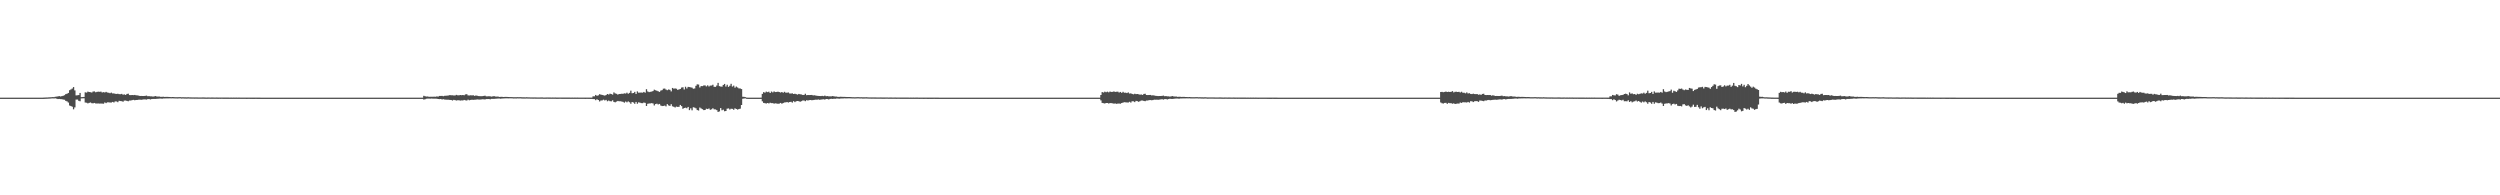 <?xml version="1.0" encoding="UTF-8"?>
<svg xmlns="http://www.w3.org/2000/svg" width="1920" height="150">
  <path d="M0 75.000h1v1.000H0zM1 75.000h1v1.000H1zM2 75.000h1v1.000H2zM3 75.000h1v1.000H3zM4 75.000h1v1.000H4zM5 75.000h1v1.000H5zM6 75.000h1v1.000H6zM7 75.000h1v1.000H7zM8 75.000h1v1.000H8zM9 75.000h1v1.000H9zM10 75.000h1v1.000H10zM11 75.000h1v1.000H11zM12 75.000h1v1.000H12zM13 75.000h1v1.000H13zM14 75.000h1v1.000H14zM15 75.000h1v1.000H15zM16 75.000h1v1.000H16zM17 75.000h1v1.000H17zM18 75.000h1v1.000H18zM19 75.000h1v1.000H19zM20 75.000h1v1.000H20zM21 75.000h1v1.000H21zM22 75.000h1v1.000H22zM23 75.000h1v1.000H23zM24 75.000h1v1.000H24zM25 75.000h1v1.000H25zM26 75.000h1v1.000H26zM27 75.000h1v1.000H27zM28 75.000h1v1.000H28zM29 75.000h1v1.000H29zM30 75.000h1v1.000H30zM31 75.000h1v1.000H31zM32 74.993h1v1.000H32zM33 74.962h1v1.000H33zM34 74.912h1v1.000H34zM35 74.860h1v1.000H35zM36 74.830h1v1.000H36zM37 74.763h1v1.000H37zM38 74.707h1v1.000H38zM39 74.643h1v1.000H39zM40 74.564h1v1.000H40zM41 74.597h1v1.000H41zM42 74.279h1v1.252H42zM43 74.214h1v1.579H43zM44 74.046h1v2.013H44zM45 73.797h1v2.177H45zM46 74.098h1v2.040H46zM47 73.823h1v2.358H47zM48 73.595h1v2.857H48zM49 73.098h1v3.520H49zM50 72.276h1v5.172H50zM51 71.974h1v5.888H51zM52 71.388h1v7.364H52zM53 69.273h1v11.799H53zM54 68.677h1v12.760H54zM55 68.018h1v13.952H55zM56 66.848h1v17.140H56zM57 69.424h1v13.035H57zM58 73.262h1v3.226H58zM59 73.176h1v3.274H59zM60 73.002h1v4.428H60zM61 71.361h1v6.432H61zM62 74.592h1v1.000H62zM63 74.523h1v1.000H63zM64 74.454h1v1.000H64zM65 70.892h1v7.852H65zM66 71.141h1v7.760H66zM67 70.327h1v9.080H67zM68 70.635h1v8.362H68zM69 70.812h1v7.895H69zM70 71.059h1v8.179H70zM71 70.315h1v9.042H71zM72 70.172h1v8.892H72zM73 70.841h1v8.628H73zM74 70.562h1v8.925H74zM75 70.382h1v9.091H75zM76 70.485h1v9.082H76zM77 70.338h1v9.165H77zM78 71.036h1v8.525H78zM79 70.751h1v8.902H79zM80 71.023h1v7.662H80zM81 70.567h1v8.647H81zM82 71.087h1v7.508H82zM83 71.233h1v7.359H83zM84 71.573h1v7.177H84zM85 71.133h1v7.631H85zM86 71.739h1v6.563H86zM87 71.736h1v6.979H87zM88 72.049h1v5.814H88zM89 72.128h1v5.790H89zM90 71.997h1v6.471H90zM91 72.316h1v5.092H91zM92 72.335h1v5.286H92zM93 72.113h1v5.590H93zM94 72.710h1v5.423H94zM95 72.500h1v4.739H95zM96 72.917h1v4.272H96zM97 72.140h1v5.388H97zM98 71.933h1v5.841H98zM99 73.008h1v4.201H99zM100 73.050h1v4.148H100zM101 72.940h1v3.946H101zM102 73.059h1v3.635H102zM103 72.927h1v4.069H103zM104 73.178h1v3.638H104zM105 73.242h1v3.488H105zM106 73.417h1v3.177H106zM107 73.739h1v2.786H107zM108 73.682h1v2.989H108zM109 73.707h1v2.795H109zM110 73.727h1v2.593H110zM111 73.632h1v2.688H111zM112 73.410h1v3.082H112zM113 73.873h1v2.271H113zM114 73.810h1v2.291H114zM115 73.961h1v2.410H115zM116 73.969h1v2.097H116zM117 74.167h1v1.826H117zM118 73.968h1v1.994H118zM119 73.783h1v2.178H119zM120 74.112h1v1.749H120zM121 74.151h1v1.682H121zM122 74.118h1v1.583H122zM123 74.397h1v1.284H123zM124 74.345h1v1.494H124zM125 74.298h1v1.343H125zM126 74.450h1v1.178H126zM127 74.395h1v1.195H127zM128 74.394h1v1.163H128zM129 74.439h1v1.133H129zM130 74.502h1v1.000H130zM131 74.578h1v1.000H131zM132 74.515h1v1.000H132zM133 74.562h1v1.000H133zM134 74.646h1v1.000H134zM135 74.628h1v1.000H135zM136 74.648h1v1.000H136zM137 74.580h1v1.000H137zM138 74.583h1v1.000H138zM139 74.705h1v1.000H139zM140 74.645h1v1.000H140zM141 74.719h1v1.000H141zM142 74.708h1v1.000H142zM143 74.754h1v1.000H143zM144 74.652h1v1.000H144zM145 74.728h1v1.000H145zM146 74.766h1v1.000H146zM147 74.789h1v1.000H147zM148 74.789h1v1.000H148zM149 74.821h1v1.000H149zM150 74.780h1v1.000H150zM151 74.810h1v1.000H151zM152 74.836h1v1.000H152zM153 74.837h1v1.000H153zM154 74.833h1v1.000H154zM155 74.820h1v1.000H155zM156 74.810h1v1.000H156zM157 74.878h1v1.000H157zM158 74.880h1v1.000H158zM159 74.877h1v1.000H159zM160 74.846h1v1.000H160zM161 74.888h1v1.000H161zM162 74.860h1v1.000H162zM163 74.865h1v1.000H163zM164 74.885h1v1.000H164zM165 74.888h1v1.000H165zM166 74.875h1v1.000H166zM167 74.908h1v1.000H167zM168 74.900h1v1.000H168zM169 74.905h1v1.000H169zM170 74.884h1v1.000H170zM171 74.919h1v1.000H171zM172 74.912h1v1.000H172zM173 74.930h1v1.000H173zM174 74.926h1v1.000H174zM175 74.913h1v1.000H175zM176 74.939h1v1.000H176zM177 74.928h1v1.000H177zM178 74.950h1v1.000H178zM179 74.919h1v1.000H179zM180 74.941h1v1.000H180zM181 74.922h1v1.000H181zM182 74.935h1v1.000H182zM183 74.929h1v1.000H183zM184 74.943h1v1.000H184zM185 74.952h1v1.000H185zM186 74.946h1v1.000H186zM187 74.945h1v1.000H187zM188 74.951h1v1.000H188zM189 74.958h1v1.000H189zM190 74.950h1v1.000H190zM191 74.950h1v1.000H191zM192 74.956h1v1.000H192zM193 74.959h1v1.000H193zM194 74.958h1v1.000H194zM195 74.962h1v1.000H195zM196 74.952h1v1.000H196zM197 74.959h1v1.000H197zM198 74.964h1v1.000H198zM199 74.959h1v1.000H199zM200 74.988h1v1.000H200zM201 74.992h1v1.000H201zM202 74.992h1v1.000H202zM203 74.993h1v1.000H203zM204 74.996h1v1.000H204zM205 74.996h1v1.000H205zM206 74.997h1v1.000H206zM207 74.997h1v1.000H207zM208 74.998h1v1.000H208zM209 74.998h1v1.000H209zM210 74.999h1v1.000H210zM211 74.999h1v1.000H211zM212 74.999h1v1.000H212zM213 74.999h1v1.000H213zM214 74.999h1v1.000H214zM215 75.000h1v1.000H215zM216 75.000h1v1.000H216zM217 75.000h1v1.000H217zM218 75.000h1v1.000H218zM219 75.000h1v1.000H219zM220 75.000h1v1.000H220zM221 75.000h1v1.000H221zM222 75.000h1v1.000H222zM223 75.000h1v1.000H223zM224 75.000h1v1.000H224zM225 75.000h1v1.000H225zM226 75.000h1v1.000H226zM227 75.000h1v1.000H227zM228 75.000h1v1.000H228zM229 75.000h1v1.000H229zM230 75.000h1v1.000H230zM231 75.000h1v1.000H231zM232 75.000h1v1.000H232zM233 75.000h1v1.000H233zM234 75.000h1v1.000H234zM235 75.000h1v1.000H235zM236 75.000h1v1.000H236zM237 75.000h1v1.000H237zM238 75.000h1v1.000H238zM239 75.000h1v1.000H239zM240 75.000h1v1.000H240zM241 75.000h1v1.000H241zM242 75.000h1v1.000H242zM243 75.000h1v1.000H243zM244 75.000h1v1.000H244zM245 75.000h1v1.000H245zM246 75.000h1v1.000H246zM247 75.000h1v1.000H247zM248 75.000h1v1.000H248zM249 75.000h1v1.000H249zM250 75.000h1v1.000H250zM251 75.000h1v1.000H251zM252 75.000h1v1.000H252zM253 75.000h1v1.000H253zM254 75.000h1v1.000H254zM255 75.000h1v1.000H255zM256 75.000h1v1.000H256zM257 75.000h1v1.000H257zM258 75.000h1v1.000H258zM259 75.000h1v1.000H259zM260 75.000h1v1.000H260zM261 75.000h1v1.000H261zM262 75.000h1v1.000H262zM263 75.000h1v1.000H263zM264 75.000h1v1.000H264zM265 75.000h1v1.000H265zM266 75.000h1v1.000H266zM267 75.000h1v1.000H267zM268 75.000h1v1.000H268zM269 75.000h1v1.000H269zM270 75.000h1v1.000H270zM271 75.000h1v1.000H271zM272 75.000h1v1.000H272zM273 75.000h1v1.000H273zM274 75.000h1v1.000H274zM275 75.000h1v1.000H275zM276 75.000h1v1.000H276zM277 75.000h1v1.000H277zM278 75.000h1v1.000H278zM279 75.000h1v1.000H279zM280 75.000h1v1.000H280zM281 75.000h1v1.000H281zM282 75.000h1v1.000H282zM283 75.000h1v1.000H283zM284 75.000h1v1.000H284zM285 75.000h1v1.000H285zM286 75.000h1v1.000H286zM287 75.000h1v1.000H287zM288 75.000h1v1.000H288zM289 75.000h1v1.000H289zM290 75.000h1v1.000H290zM291 75.000h1v1.000H291zM292 75.000h1v1.000H292zM293 75.000h1v1.000H293zM294 75.000h1v1.000H294zM295 75.000h1v1.000H295zM296 75.000h1v1.000H296zM297 75.000h1v1.000H297zM298 75.000h1v1.000H298zM299 75.000h1v1.000H299zM300 75.000h1v1.000H300zM301 75.000h1v1.000H301zM302 75.000h1v1.000H302zM303 75.000h1v1.000H303zM304 75.000h1v1.000H304zM305 75.000h1v1.000H305zM306 75.000h1v1.000H306zM307 75.000h1v1.000H307zM308 75.000h1v1.000H308zM309 75.000h1v1.000H309zM310 75.000h1v1.000H310zM311 75.000h1v1.000H311zM312 75.000h1v1.000H312zM313 75.000h1v1.000H313zM314 75.000h1v1.000H314zM315 75.000h1v1.000H315zM316 75.000h1v1.000H316zM317 75.000h1v1.000H317zM318 75.000h1v1.000H318zM319 75.000h1v1.000H319zM320 75.000h1v1.000H320zM321 75.000h1v1.000H321zM322 75.000h1v1.000H322zM323 75.000h1v1.000H323zM324 75.000h1v1.000H324zM325 73.581h1v2.903H325zM326 73.942h1v2.281H326zM327 74.150h1v1.702H327zM328 74.073h1v1.650H328zM329 74.337h1v1.364H329zM330 74.303h1v1.478H330zM331 74.302h1v1.396H331zM332 74.278h1v1.510H332zM333 74.239h1v1.522H333zM334 74.306h1v1.457H334zM335 74.012h1v1.791H335zM336 74.178h1v1.850H336zM337 73.697h1v2.428H337zM338 73.669h1v2.345H338zM339 73.635h1v2.777H339zM340 73.864h1v2.335H340zM341 73.562h1v2.894H341zM342 73.509h1v3.060H342zM343 73.434h1v3.173H343zM344 73.305h1v3.276H344zM345 72.998h1v3.757H345zM346 73.184h1v3.628H346zM347 73.166h1v4.032H347zM348 73.336h1v3.342H348zM349 73.331h1v3.558H349zM350 72.849h1v4.370H350zM351 73.149h1v3.866H351zM352 73.198h1v3.802H352zM353 72.964h1v4.301H353zM354 73.088h1v4.028H354zM355 72.979h1v4.161H355zM356 73.174h1v3.592H356zM357 72.477h1v4.586H357zM358 72.368h1v4.829H358zM359 73.276h1v3.273H359zM360 73.321h1v3.660H360zM361 73.187h1v3.569H361zM362 73.281h1v3.306H362zM363 73.167h1v3.514H363zM364 73.636h1v2.945H364zM365 73.305h1v3.240H365zM366 73.509h1v2.832H366zM367 73.757h1v2.685H367zM368 73.826h1v2.681H368zM369 73.867h1v2.498H369zM370 73.806h1v2.414H370zM371 73.661h1v2.613H371zM372 73.494h1v2.890H372zM373 73.997h1v2.108H373zM374 73.968h1v2.103H374zM375 73.891h1v2.119H375zM376 74.008h1v2.299H376zM377 74.207h1v1.727H377zM378 73.989h1v1.938H378zM379 73.807h1v2.119H379zM380 74.111h1v1.739H380zM381 74.180h1v1.598H381zM382 74.135h1v1.541H382zM383 74.421h1v1.240H383zM384 74.408h1v1.418H384zM385 74.318h1v1.355H385zM386 74.475h1v1.149H386zM387 74.420h1v1.153H387zM388 74.408h1v1.130H388zM389 74.437h1v1.078H389zM390 74.512h1v1.044H390zM391 74.536h1v1.000H391zM392 74.525h1v1.000H392zM393 74.573h1v1.000H393zM394 74.649h1v1.000H394zM395 74.639h1v1.000H395zM396 74.650h1v1.000H396zM397 74.586h1v1.000H397zM398 74.639h1v1.000H398zM399 74.587h1v1.000H399zM400 74.652h1v1.000H400zM401 74.721h1v1.000H401zM402 74.709h1v1.000H402zM403 74.736h1v1.000H403zM404 74.656h1v1.000H404zM405 74.744h1v1.000H405zM406 74.729h1v1.000H406zM407 74.792h1v1.000H407zM408 74.789h1v1.000H408zM409 74.824h1v1.000H409zM410 74.780h1v1.000H410zM411 74.805h1v1.000H411zM412 74.837h1v1.000H412zM413 74.838h1v1.000H413zM414 74.839h1v1.000H414zM415 74.820h1v1.000H415zM416 74.811h1v1.000H416zM417 74.879h1v1.000H417zM418 74.885h1v1.000H418zM419 74.878h1v1.000H419zM420 74.847h1v1.000H420zM421 74.864h1v1.000H421zM422 74.860h1v1.000H422zM423 74.879h1v1.000H423zM424 74.865h1v1.000H424zM425 74.888h1v1.000H425zM426 74.876h1v1.000H426zM427 74.911h1v1.000H427zM428 74.908h1v1.000H428zM429 74.901h1v1.000H429zM430 74.884h1v1.000H430zM431 74.920h1v1.000H431zM432 74.924h1v1.000H432zM433 74.912h1v1.000H433zM434 74.930h1v1.000H434zM435 74.927h1v1.000H435zM436 74.914h1v1.000H436zM437 74.928h1v1.000H437zM438 74.940h1v1.000H438zM439 74.919h1v1.000H439zM440 74.942h1v1.000H440zM441 74.923h1v1.000H441zM442 74.935h1v1.000H442zM443 74.929h1v1.000H443zM444 74.943h1v1.000H444zM445 74.947h1v1.000H445zM446 74.946h1v1.000H446zM447 74.953h1v1.000H447zM448 74.945h1v1.000H448zM449 74.958h1v1.000H449zM450 74.950h1v1.000H450zM451 74.950h1v1.000H451zM452 74.956h1v1.000H452zM453 74.960h1v1.000H453zM454 74.958h1v1.000H454zM455 73.978h1v2.098H455zM456 73.981h1v2.134H456zM457 72.912h1v4.036H457zM458 73.593h1v2.621H458zM459 73.205h1v3.619H459zM460 72.321h1v5.623H460zM461 72.631h1v4.565H461zM462 72.907h1v4.210H462zM463 73.151h1v3.409H463zM464 73.398h1v3.746H464zM465 72.997h1v3.713H465zM466 72.170h1v5.582H466zM467 72.599h1v4.609H467zM468 71.928h1v5.799H468zM469 72.267h1v5.536H469zM470 72.632h1v4.402H470zM471 70.957h1v7.353H471zM472 71.723h1v6.863H472zM473 72.020h1v6.006H473zM474 72.635h1v4.882H474zM475 72.177h1v5.595H475zM476 72.141h1v5.623H476zM477 71.987h1v6.009H477zM478 72.023h1v6.208H478zM479 71.682h1v7.166H479zM480 71.818h1v6.138H480zM481 71.146h1v7.431H481zM482 71.998h1v5.871H482zM483 71.304h1v7.229H483zM484 69.631h1v10.038H484zM485 71.650h1v6.702H485zM486 71.430h1v7.311H486zM487 70.534h1v9.191H487zM488 72.134h1v6.155H488zM489 70.213h1v9.462H489zM490 71.181h1v7.402H490zM491 71.132h1v7.739H491zM492 71.080h1v8.151H492zM493 71.192h1v8.070H493zM494 70.586h1v8.134H494zM495 71.170h1v7.833H495zM496 68.517h1v12.872H496zM497 70.253h1v9.455H497zM498 70.765h1v8.706H498zM499 70.482h1v8.932H499zM500 70.369h1v8.855H500zM501 69.964h1v9.504H501zM502 68.841h1v12.141H502zM503 69.335h1v10.611H503zM504 69.681h1v9.929H504zM505 70.102h1v10.136H505zM506 70.622h1v9.183H506zM507 69.567h1v11.486H507zM508 69.212h1v12.240H508zM509 68.079h1v13.266H509zM510 68.004h1v13.091H510zM511 68.738h1v12.974H511zM512 69.261h1v10.726H512zM513 68.706h1v12.258H513zM514 68.983h1v12.358H514zM515 70.183h1v9.868H515zM516 67.515h1v14.130H516zM517 68.106h1v13.897H517zM518 67.871h1v14.640H518zM519 68.141h1v13.739H519zM520 69.027h1v13.077H520zM521 68.641h1v13.360H521zM522 68.318h1v12.248H522zM523 67.237h1v14.259H523zM524 67.031h1v16.506H524zM525 68.699h1v14.227H525zM526 66.633h1v16.076H526zM527 67.932h1v15.217H527zM528 66.703h1v15.405H528zM529 66.857h1v17.703H529zM530 67.094h1v16.127H530zM531 67.332h1v17.390H531zM532 68.169h1v14.219H532zM533 67.947h1v14.696H533zM534 65.892h1v17.291H534zM535 64.760h1v19.764H535zM536 64.938h1v19.928H536zM537 67.170h1v15.410H537zM538 66.120h1v17.157H538zM539 66.170h1v17.713H539zM540 65.640h1v18.951H540zM541 65.563h1v18.904H541zM542 66.379h1v17.138H542zM543 65.534h1v18.245H543zM544 66.400h1v16.909H544zM545 65.746h1v18.580H545zM546 65.713h1v18.272H546zM547 65.065h1v18.065H547zM548 66.639h1v17.345H548zM549 66.734h1v17.271H549zM550 65.692h1v18.875H550zM551 63.646h1v22.323H551zM552 66.158h1v19.421H552zM553 66.483h1v16.498H553zM554 66.571h1v18.101H554zM555 65.246h1v18.999H555zM556 64.441h1v21.005H556zM557 66.445h1v18.806H557zM558 65.078h1v18.370H558zM559 66.692h1v16.579H559zM560 65.832h1v18.269H560zM561 64.371h1v19.160H561zM562 66.442h1v17.153H562zM563 65.759h1v18.568H563zM564 67.335h1v15.882H564zM565 66.479h1v17.227H565zM566 67.193h1v16.962H566zM567 67.891h1v15.889H567zM568 67.920h1v15.523H568zM569 68.384h1v12.265H569zM570 74.268h1v1.543H570zM571 74.387h1v1.221H571zM572 74.589h1v1.000H572zM573 74.938h1v1.000H573zM574 74.998h1v1.000H574zM575 74.998h1v1.000H575zM576 74.999h1v1.000H576zM577 74.999h1v1.000H577zM578 74.999h1v1.000H578zM579 74.999h1v1.000H579zM580 75.000h1v1.000H580zM581 74.999h1v1.000H581zM582 74.998h1v1.000H582zM583 74.992h1v1.000H583zM584 74.978h1v1.000H584zM585 72.082h1v5.739H585zM586 70.747h1v8.281H586zM587 71.192h1v8.048H587zM588 70.372h1v9.142H588zM589 70.781h1v8.309H589zM590 70.410h1v9.063H590zM591 71.399h1v7.484H591zM592 70.306h1v8.892H592zM593 70.940h1v8.241H593zM594 70.202h1v9.389H594zM595 70.703h1v8.632H595zM596 70.595h1v8.901H596zM597 70.387h1v9.334H597zM598 70.709h1v8.867H598zM599 71.042h1v8.021H599zM600 70.646h1v9.006H600zM601 71.215h1v7.916H601zM602 70.484h1v8.196H602zM603 71.188h1v7.397H603zM604 71.190h1v7.190H604zM605 70.988h1v7.758H605zM606 71.766h1v6.551H606zM607 71.842h1v6.325H607zM608 71.682h1v7.100H608zM609 72.181h1v5.465H609zM610 71.968h1v6.478H610zM611 72.301h1v5.475H611zM612 72.635h1v4.917H612zM613 72.166h1v5.533H613zM614 72.403h1v5.794H614zM615 72.548h1v5.187H615zM616 72.901h1v4.330H616zM617 72.888h1v4.276H617zM618 71.973h1v5.760H618zM619 73.098h1v3.869H619zM620 72.970h1v4.247H620zM621 72.989h1v3.910H621zM622 72.975h1v3.816H622zM623 72.929h1v4.087H623zM624 73.286h1v3.549H624zM625 73.165h1v3.549H625zM626 73.354h1v3.193H626zM627 73.587h1v3.006H627zM628 73.685h1v2.702H628zM629 73.725h1v2.934H629zM630 73.755h1v2.735H630zM631 73.625h1v2.711H631zM632 73.845h1v2.377H632zM633 73.413h1v3.098H633zM634 73.878h1v2.142H634zM635 73.803h1v2.291H635zM636 73.966h1v2.405H636zM637 74.002h1v1.982H637zM638 73.972h1v1.902H638zM639 73.791h1v2.181H639zM640 73.964h1v1.877H640zM641 74.143h1v1.719H641zM642 74.115h1v1.550H642zM643 74.385h1v1.311H643zM644 74.392h1v1.450H644zM645 74.295h1v1.383H645zM646 74.338h1v1.281H646zM647 74.398h1v1.230H647zM648 74.394h1v1.116H648zM649 74.434h1v1.128H649zM650 74.513h1v1.054H650zM651 74.504h1v1.000H651zM652 74.518h1v1.000H652zM653 74.565h1v1.000H653zM654 74.647h1v1.000H654zM655 74.631h1v1.000H655zM656 74.686h1v1.000H656zM657 74.646h1v1.000H657zM658 74.582h1v1.000H658zM659 74.585h1v1.000H659zM660 74.683h1v1.000H660zM661 74.645h1v1.000H661zM662 74.723h1v1.000H662zM663 74.707h1v1.000H663zM664 74.695h1v1.000H664zM665 74.653h1v1.000H665zM666 74.728h1v1.000H666zM667 74.789h1v1.000H667zM668 74.788h1v1.000H668zM669 74.827h1v1.000H669zM670 74.780h1v1.000H670zM671 74.803h1v1.000H671zM672 74.820h1v1.000H672zM673 74.836h1v1.000H673zM674 74.840h1v1.000H674zM675 74.833h1v1.000H675zM676 74.810h1v1.000H676zM677 74.878h1v1.000H677zM678 74.878h1v1.000H678zM679 74.877h1v1.000H679zM680 74.851h1v1.000H680zM681 74.846h1v1.000H681zM682 74.888h1v1.000H682zM683 74.860h1v1.000H683zM684 74.865h1v1.000H684zM685 74.885h1v1.000H685zM686 74.893h1v1.000H686zM687 74.875h1v1.000H687zM688 74.908h1v1.000H688zM689 74.900h1v1.000H689zM690 74.884h1v1.000H690zM691 74.925h1v1.000H691zM692 74.919h1v1.000H692zM693 74.912h1v1.000H693zM694 74.930h1v1.000H694zM695 74.926h1v1.000H695zM696 74.913h1v1.000H696zM697 74.928h1v1.000H697zM698 74.936h1v1.000H698zM699 74.919h1v1.000H699zM700 74.941h1v1.000H700zM701 74.922h1v1.000H701zM702 74.934h1v1.000H702zM703 74.929h1v1.000H703zM704 74.931h1v1.000H704zM705 74.947h1v1.000H705zM706 74.956h1v1.000H706zM707 74.946h1v1.000H707zM708 74.946h1v1.000H708zM709 74.958h1v1.000H709zM710 74.952h1v1.000H710zM711 74.950h1v1.000H711zM712 74.959h1v1.000H712zM713 74.956h1v1.000H713zM714 74.958h1v1.000H714zM715 74.962h1v1.000H715zM716 74.963h1v1.000H716zM717 74.952h1v1.000H717zM718 74.959h1v1.000H718zM719 74.959h1v1.000H719zM720 74.964h1v1.000H720zM721 74.989h1v1.000H721zM722 74.992h1v1.000H722zM723 74.992h1v1.000H723zM724 74.993h1v1.000H724zM725 74.996h1v1.000H725zM726 74.996h1v1.000H726zM727 74.997h1v1.000H727zM728 74.998h1v1.000H728zM729 74.998h1v1.000H729zM730 74.999h1v1.000H730zM731 74.999h1v1.000H731zM732 74.999h1v1.000H732zM733 74.999h1v1.000H733zM734 74.999h1v1.000H734zM735 75.000h1v1.000H735zM736 75.000h1v1.000H736zM737 75.000h1v1.000H737zM738 75.000h1v1.000H738zM739 75.000h1v1.000H739zM740 75.000h1v1.000H740zM741 75.000h1v1.000H741zM742 75.000h1v1.000H742zM743 75.000h1v1.000H743zM744 75.000h1v1.000H744zM745 75.000h1v1.000H745zM746 75.000h1v1.000H746zM747 75.000h1v1.000H747zM748 75.000h1v1.000H748zM749 75.000h1v1.000H749zM750 75.000h1v1.000H750zM751 75.000h1v1.000H751zM752 75.000h1v1.000H752zM753 75.000h1v1.000H753zM754 75.000h1v1.000H754zM755 75.000h1v1.000H755zM756 75.000h1v1.000H756zM757 75.000h1v1.000H757zM758 75.000h1v1.000H758zM759 75.000h1v1.000H759zM760 75.000h1v1.000H760zM761 75.000h1v1.000H761zM762 75.000h1v1.000H762zM763 75.000h1v1.000H763zM764 75.000h1v1.000H764zM765 75.000h1v1.000H765zM766 75.000h1v1.000H766zM767 75.000h1v1.000H767zM768 75.000h1v1.000H768zM769 75.000h1v1.000H769zM770 75.000h1v1.000H770zM771 75.000h1v1.000H771zM772 75.000h1v1.000H772zM773 75.000h1v1.000H773zM774 75.000h1v1.000H774zM775 75.000h1v1.000H775zM776 75.000h1v1.000H776zM777 75.000h1v1.000H777zM778 75.000h1v1.000H778zM779 75.000h1v1.000H779zM780 75.000h1v1.000H780zM781 75.000h1v1.000H781zM782 75.000h1v1.000H782zM783 75.000h1v1.000H783zM784 75.000h1v1.000H784zM785 75.000h1v1.000H785zM786 75.000h1v1.000H786zM787 75.000h1v1.000H787zM788 75.000h1v1.000H788zM789 75.000h1v1.000H789zM790 75.000h1v1.000H790zM791 75.000h1v1.000H791zM792 75.000h1v1.000H792zM793 75.000h1v1.000H793zM794 75.000h1v1.000H794zM795 75.000h1v1.000H795zM796 75.000h1v1.000H796zM797 75.000h1v1.000H797zM798 75.000h1v1.000H798zM799 75.000h1v1.000H799zM800 75.000h1v1.000H800zM801 75.000h1v1.000H801zM802 75.000h1v1.000H802zM803 75.000h1v1.000H803zM804 75.000h1v1.000H804zM805 75.000h1v1.000H805zM806 75.000h1v1.000H806zM807 75.000h1v1.000H807zM808 75.000h1v1.000H808zM809 75.000h1v1.000H809zM810 75.000h1v1.000H810zM811 75.000h1v1.000H811zM812 75.000h1v1.000H812zM813 75.000h1v1.000H813zM814 75.000h1v1.000H814zM815 75.000h1v1.000H815zM816 75.000h1v1.000H816zM817 75.000h1v1.000H817zM818 75.000h1v1.000H818zM819 75.000h1v1.000H819zM820 75.000h1v1.000H820zM821 75.000h1v1.000H821zM822 75.000h1v1.000H822zM823 75.000h1v1.000H823zM824 75.000h1v1.000H824zM825 75.000h1v1.000H825zM826 75.000h1v1.000H826zM827 75.000h1v1.000H827zM828 75.000h1v1.000H828zM829 75.000h1v1.000H829zM830 75.000h1v1.000H830zM831 75.000h1v1.000H831zM832 75.000h1v1.000H832zM833 75.000h1v1.000H833zM834 75.000h1v1.000H834zM835 75.000h1v1.000H835zM836 75.000h1v1.000H836zM837 75.000h1v1.000H837zM838 75.000h1v1.000H838zM839 75.000h1v1.000H839zM840 75.000h1v1.000H840zM841 75.000h1v1.000H841zM842 75.000h1v1.000H842zM843 75.000h1v1.000H843zM844 75.000h1v1.000H844zM845 72.975h1v4.119H845zM846 70.715h1v8.329H846zM847 71.068h1v8.188H847zM848 70.391h1v9.134H848zM849 70.803h1v8.290H849zM850 70.394h1v8.698H850zM851 70.923h1v8.587H851zM852 70.309h1v8.871H852zM853 70.584h1v8.608H853zM854 70.568h1v8.771H854zM855 70.175h1v9.430H855zM856 70.613h1v8.870H856zM857 70.468h1v9.277H857zM858 70.389h1v9.184H858zM859 71.044h1v8.457H859zM860 70.623h1v9.024H860zM861 71.313h1v7.808H861zM862 70.480h1v8.309H862zM863 71.201h1v7.291H863zM864 71.191h1v7.393H864zM865 71.478h1v7.194H865zM866 70.978h1v7.771H866zM867 71.846h1v6.327H867zM868 71.671h1v7.113H868zM869 72.145h1v5.640H869zM870 72.432h1v5.415H870zM871 71.964h1v6.479H871zM872 72.294h1v5.188H872zM873 72.172h1v5.527H873zM874 72.404h1v5.796H874zM875 72.716h1v5.021H875zM876 72.551h1v4.663H876zM877 72.887h1v4.348H877zM878 72.163h1v5.343H878zM879 71.976h1v5.754H879zM880 72.966h1v4.230H880zM881 72.987h1v4.231H881zM882 72.977h1v3.922H882zM883 72.930h1v3.925H883zM884 73.285h1v3.731H884zM885 73.166h1v3.670H885zM886 73.352h1v3.193H886zM887 73.586h1v3.006H887zM888 73.687h1v2.847H888zM889 73.782h1v2.876H889zM890 73.726h1v2.763H890zM891 73.725h1v2.611H891zM892 73.625h1v2.559H892zM893 73.414h1v3.099H893zM894 73.878h1v2.280H894zM895 73.803h1v2.292H895zM896 73.962h1v2.408H896zM897 73.965h1v2.104H897zM898 74.165h1v1.663H898zM899 73.972h1v1.999H899zM900 73.791h1v2.171H900zM901 74.109h1v1.752H901zM902 74.142h1v1.607H902zM903 74.115h1v1.580H903zM904 74.392h1v1.285H904zM905 74.295h1v1.546H905zM906 74.338h1v1.281H906zM907 74.451h1v1.176H907zM908 74.394h1v1.193H908zM909 74.400h1v1.162H909zM910 74.497h1v1.071H910zM911 74.504h1v1.000H911zM912 74.577h1v1.000H912zM913 74.518h1v1.000H913zM914 74.607h1v1.000H914zM915 74.647h1v1.000H915zM916 74.631h1v1.000H916zM917 74.646h1v1.000H917zM918 74.582h1v1.000H918zM919 74.585h1v1.000H919zM920 74.683h1v1.000H920zM921 74.644h1v1.000H921zM922 74.723h1v1.000H922zM923 74.707h1v1.000H923zM924 74.755h1v1.000H924zM925 74.653h1v1.000H925zM926 74.728h1v1.000H926zM927 74.819h1v1.000H927zM928 74.789h1v1.000H928zM929 74.788h1v1.000H929zM930 74.780h1v1.000H930zM931 74.781h1v1.000H931zM932 74.810h1v1.000H932zM933 74.836h1v1.000H933zM934 74.838h1v1.000H934zM935 74.833h1v1.000H935zM936 74.820h1v1.000H936zM937 74.810h1v1.000H937zM938 74.878h1v1.000H938zM939 74.880h1v1.000H939zM940 74.877h1v1.000H940zM941 74.846h1v1.000H941zM942 74.888h1v1.000H942zM943 74.860h1v1.000H943zM944 74.865h1v1.000H944zM945 74.885h1v1.000H945zM946 74.888h1v1.000H946zM947 74.875h1v1.000H947zM948 74.908h1v1.000H948zM949 74.900h1v1.000H949zM950 74.906h1v1.000H950zM951 74.884h1v1.000H951zM952 74.919h1v1.000H952zM953 74.912h1v1.000H953zM954 74.930h1v1.000H954zM955 74.926h1v1.000H955zM956 74.913h1v1.000H956zM957 74.935h1v1.000H957zM958 74.928h1v1.000H958zM959 74.949h1v1.000H959zM960 74.919h1v1.000H960zM961 74.941h1v1.000H961zM962 74.922h1v1.000H962zM963 74.934h1v1.000H963zM964 74.929h1v1.000H964zM965 74.947h1v1.000H965zM966 74.956h1v1.000H966zM967 74.946h1v1.000H967zM968 74.946h1v1.000H968zM969 74.951h1v1.000H969zM970 74.952h1v1.000H970zM971 74.950h1v1.000H971zM972 74.950h1v1.000H972zM973 74.956h1v1.000H973zM974 74.958h1v1.000H974zM975 74.962h1v1.000H975zM976 74.963h1v1.000H976zM977 74.952h1v1.000H977zM978 74.959h1v1.000H978zM979 74.964h1v1.000H979zM980 74.959h1v1.000H980zM981 74.988h1v1.000H981zM982 74.992h1v1.000H982zM983 74.992h1v1.000H983zM984 74.993h1v1.000H984zM985 74.996h1v1.000H985zM986 74.996h1v1.000H986zM987 74.997h1v1.000H987zM988 74.997h1v1.000H988zM989 74.998h1v1.000H989zM990 74.999h1v1.000H990zM991 74.999h1v1.000H991zM992 74.999h1v1.000H992zM993 74.999h1v1.000H993zM994 74.999h1v1.000H994zM995 75.000h1v1.000H995zM996 75.000h1v1.000H996zM997 75.000h1v1.000H997zM998 75.000h1v1.000H998zM999 75.000h1v1.000H999zM1000 75.000h1v1.000H1000zM1001 75.000h1v1.000H1001zM1002 75.000h1v1.000H1002zM1003 75.000h1v1.000H1003zM1004 75.000h1v1.000H1004zM1005 75.000h1v1.000H1005zM1006 75.000h1v1.000H1006zM1007 75.000h1v1.000H1007zM1008 75.000h1v1.000H1008zM1009 75.000h1v1.000H1009zM1010 75.000h1v1.000H1010zM1011 75.000h1v1.000H1011zM1012 75.000h1v1.000H1012zM1013 75.000h1v1.000H1013zM1014 75.000h1v1.000H1014zM1015 75.000h1v1.000H1015zM1016 75.000h1v1.000H1016zM1017 75.000h1v1.000H1017zM1018 75.000h1v1.000H1018zM1019 75.000h1v1.000H1019zM1020 75.000h1v1.000H1020zM1021 75.000h1v1.000H1021zM1022 75.000h1v1.000H1022zM1023 75.000h1v1.000H1023zM1024 75.000h1v1.000H1024zM1025 75.000h1v1.000H1025zM1026 75.000h1v1.000H1026zM1027 75.000h1v1.000H1027zM1028 75.000h1v1.000H1028zM1029 75.000h1v1.000H1029zM1030 75.000h1v1.000H1030zM1031 75.000h1v1.000H1031zM1032 75.000h1v1.000H1032zM1033 75.000h1v1.000H1033zM1034 75.000h1v1.000H1034zM1035 75.000h1v1.000H1035zM1036 75.000h1v1.000H1036zM1037 75.000h1v1.000H1037zM1038 75.000h1v1.000H1038zM1039 75.000h1v1.000H1039zM1040 75.000h1v1.000H1040zM1041 75.000h1v1.000H1041zM1042 75.000h1v1.000H1042zM1043 75.000h1v1.000H1043zM1044 75.000h1v1.000H1044zM1045 75.000h1v1.000H1045zM1046 75.000h1v1.000H1046zM1047 75.000h1v1.000H1047zM1048 75.000h1v1.000H1048zM1049 75.000h1v1.000H1049zM1050 75.000h1v1.000H1050zM1051 75.000h1v1.000H1051zM1052 75.000h1v1.000H1052zM1053 75.000h1v1.000H1053zM1054 75.000h1v1.000H1054zM1055 75.000h1v1.000H1055zM1056 75.000h1v1.000H1056zM1057 75.000h1v1.000H1057zM1058 75.000h1v1.000H1058zM1059 75.000h1v1.000H1059zM1060 75.000h1v1.000H1060zM1061 75.000h1v1.000H1061zM1062 75.000h1v1.000H1062zM1063 75.000h1v1.000H1063zM1064 75.000h1v1.000H1064zM1065 75.000h1v1.000H1065zM1066 75.000h1v1.000H1066zM1067 75.000h1v1.000H1067zM1068 75.000h1v1.000H1068zM1069 75.000h1v1.000H1069zM1070 75.000h1v1.000H1070zM1071 75.000h1v1.000H1071zM1072 75.000h1v1.000H1072zM1073 75.000h1v1.000H1073zM1074 75.000h1v1.000H1074zM1075 75.000h1v1.000H1075zM1076 75.000h1v1.000H1076zM1077 75.000h1v1.000H1077zM1078 75.000h1v1.000H1078zM1079 75.000h1v1.000H1079zM1080 75.000h1v1.000H1080zM1081 75.000h1v1.000H1081zM1082 75.000h1v1.000H1082zM1083 75.000h1v1.000H1083zM1084 75.000h1v1.000H1084zM1085 75.000h1v1.000H1085zM1086 75.000h1v1.000H1086zM1087 75.000h1v1.000H1087zM1088 75.000h1v1.000H1088zM1089 75.000h1v1.000H1089zM1090 75.000h1v1.000H1090zM1091 75.000h1v1.000H1091zM1092 75.000h1v1.000H1092zM1093 75.000h1v1.000H1093zM1094 75.000h1v1.000H1094zM1095 75.000h1v1.000H1095zM1096 75.000h1v1.000H1096zM1097 75.000h1v1.000H1097zM1098 75.000h1v1.000H1098zM1099 75.000h1v1.000H1099zM1100 75.000h1v1.000H1100zM1101 75.000h1v1.000H1101zM1102 75.000h1v1.000H1102zM1103 75.000h1v1.000H1103zM1104 75.000h1v1.000H1104zM1105 75.000h1v1.000H1105zM1106 70.632h1v8.050H1106zM1107 70.536h1v8.791H1107zM1108 70.820h1v8.684H1108zM1109 70.595h1v8.449H1109zM1110 70.304h1v8.642H1110zM1111 70.657h1v9.114H1111zM1112 70.443h1v8.540H1112zM1113 70.660h1v8.600H1113zM1114 70.514h1v8.748H1114zM1115 70.009h1v9.641H1115zM1116 70.967h1v8.378H1116zM1117 70.485h1v9.372H1117zM1118 70.454h1v9.214H1118zM1119 70.654h1v8.876H1119zM1120 70.478h1v9.103H1120zM1121 71.023h1v7.733H1121zM1122 70.477h1v8.562H1122zM1123 71.202h1v7.262H1123zM1124 71.219h1v7.350H1124zM1125 71.662h1v6.934H1125zM1126 70.937h1v7.830H1126zM1127 71.795h1v6.501H1127zM1128 71.601h1v7.180H1128zM1129 72.142h1v5.560H1129zM1130 72.223h1v5.588H1130zM1131 71.941h1v6.472H1131zM1132 72.254h1v5.530H1132zM1133 72.319h1v5.326H1133zM1134 72.222h1v5.476H1134zM1135 72.733h1v5.488H1135zM1136 72.522h1v4.712H1136zM1137 72.879h1v4.379H1137zM1138 72.139h1v5.353H1138zM1139 71.999h1v5.698H1139zM1140 72.944h1v4.230H1140zM1141 73.036h1v4.187H1141zM1142 72.971h1v3.931H1142zM1143 73.027h1v3.700H1143zM1144 72.937h1v4.083H1144zM1145 73.450h1v3.388H1145zM1146 73.175h1v3.526H1146zM1147 73.400h1v3.182H1147zM1148 73.724h1v2.813H1148zM1149 73.697h1v2.959H1149zM1150 73.736h1v2.742H1150zM1151 73.719h1v2.608H1151zM1152 73.622h1v2.718H1152zM1153 73.418h1v3.098H1153zM1154 73.876h1v2.280H1154zM1155 73.799h1v2.295H1155zM1156 73.963h1v2.406H1156zM1157 73.966h1v2.103H1157zM1158 74.160h1v1.821H1158zM1159 73.974h1v1.997H1159zM1160 73.793h1v2.167H1160zM1161 74.109h1v1.754H1161zM1162 74.141h1v1.679H1162zM1163 74.113h1v1.582H1163zM1164 74.396h1v1.282H1164zM1165 74.345h1v1.494H1165zM1166 74.297h1v1.343H1166zM1167 74.452h1v1.175H1167zM1168 74.394h1v1.190H1168zM1169 74.403h1v1.161H1169zM1170 74.434h1v1.080H1170zM1171 74.501h1v1.069H1171zM1172 74.560h1v1.000H1172zM1173 74.516h1v1.000H1173zM1174 74.567h1v1.000H1174zM1175 74.647h1v1.000H1175zM1176 74.632h1v1.000H1176zM1177 74.646h1v1.000H1177zM1178 74.581h1v1.000H1178zM1179 74.584h1v1.000H1179zM1180 74.706h1v1.000H1180zM1181 74.644h1v1.000H1181zM1182 74.718h1v1.000H1182zM1183 74.707h1v1.000H1183zM1184 74.733h1v1.000H1184zM1185 74.653h1v1.000H1185zM1186 74.727h1v1.000H1186zM1187 74.766h1v1.000H1187zM1188 74.789h1v1.000H1188zM1189 74.788h1v1.000H1189zM1190 74.821h1v1.000H1190zM1191 74.780h1v1.000H1191zM1192 74.810h1v1.000H1192zM1193 74.836h1v1.000H1193zM1194 74.838h1v1.000H1194zM1195 74.833h1v1.000H1195zM1196 74.820h1v1.000H1196zM1197 74.810h1v1.000H1197zM1198 74.878h1v1.000H1198zM1199 74.880h1v1.000H1199zM1200 74.877h1v1.000H1200zM1201 74.845h1v1.000H1201zM1202 74.888h1v1.000H1202zM1203 74.860h1v1.000H1203zM1204 74.889h1v1.000H1204zM1205 74.865h1v1.000H1205zM1206 74.888h1v1.000H1206zM1207 74.876h1v1.000H1207zM1208 74.908h1v1.000H1208zM1209 74.900h1v1.000H1209zM1210 74.906h1v1.000H1210zM1211 74.884h1v1.000H1211zM1212 74.919h1v1.000H1212zM1213 74.912h1v1.000H1213zM1214 74.930h1v1.000H1214zM1215 74.926h1v1.000H1215zM1216 74.913h1v1.000H1216zM1217 74.935h1v1.000H1217zM1218 74.928h1v1.000H1218zM1219 74.949h1v1.000H1219zM1220 74.919h1v1.000H1220zM1221 74.941h1v1.000H1221zM1222 74.923h1v1.000H1222zM1223 74.934h1v1.000H1223zM1224 74.929h1v1.000H1224zM1225 74.942h1v1.000H1225zM1226 74.947h1v1.000H1226zM1227 74.946h1v1.000H1227zM1228 74.953h1v1.000H1228zM1229 74.946h1v1.000H1229zM1230 74.957h1v1.000H1230zM1231 74.950h1v1.000H1231zM1232 74.950h1v1.000H1232zM1233 74.955h1v1.000H1233zM1234 74.959h1v1.000H1234zM1235 74.958h1v1.000H1235zM1236 73.978h1v2.098H1236zM1237 73.981h1v2.134H1237zM1238 72.912h1v4.037H1238zM1239 73.205h1v3.047H1239zM1240 73.294h1v3.530H1240zM1241 72.321h1v5.623H1241zM1242 72.631h1v4.565H1242zM1243 73.634h1v2.947H1243zM1244 73.151h1v3.710H1244zM1245 72.997h1v4.147H1245zM1246 72.881h1v3.755H1246zM1247 72.170h1v5.582H1247zM1248 71.928h1v5.799H1248zM1249 72.267h1v5.536H1249zM1250 73.198h1v3.792H1250zM1251 70.957h1v7.354H1251zM1252 71.978h1v5.702H1252zM1253 71.723h1v6.864H1253zM1254 72.336h1v5.690H1254zM1255 72.177h1v5.595H1255zM1256 72.862h1v4.320H1256zM1257 71.987h1v6.009H1257zM1258 72.340h1v5.249H1258zM1259 72.022h1v6.208H1259zM1260 71.682h1v7.166H1260zM1261 71.818h1v6.138H1261zM1262 71.146h1v7.431H1262zM1263 71.998h1v5.871H1263zM1264 71.305h1v7.228H1264zM1265 69.632h1v10.038H1265zM1266 71.650h1v6.703H1266zM1267 71.430h1v7.310H1267zM1268 70.534h1v9.191H1268zM1269 72.141h1v6.147H1269zM1270 70.214h1v9.462H1270zM1271 71.181h1v7.402H1271zM1272 71.132h1v7.738H1272zM1273 71.081h1v8.182H1273zM1274 71.192h1v7.988H1274zM1275 70.585h1v8.136H1275zM1276 71.170h1v8.378H1276zM1277 68.518h1v12.870H1277zM1278 70.252h1v9.455H1278zM1279 70.765h1v8.704H1279zM1280 70.480h1v8.933H1280zM1281 70.227h1v8.997H1281zM1282 69.965h1v9.532H1282zM1283 68.839h1v12.143H1283zM1284 71.214h1v8.706H1284zM1285 69.683h1v9.925H1285zM1286 70.104h1v10.132H1286zM1287 70.622h1v9.182H1287zM1288 69.449h1v11.745H1288zM1289 68.080h1v13.375H1289zM1290 68.245h1v13.102H1290zM1291 68.000h1v13.715H1291zM1292 68.739h1v11.462H1292zM1293 69.263h1v10.726H1293zM1294 68.705h1v12.259H1294zM1295 68.986h1v12.359H1295zM1296 69.059h1v11.791H1296zM1297 67.517h1v14.199H1297zM1298 67.872h1v14.642H1298zM1299 68.122h1v13.764H1299zM1300 69.953h1v10.433H1300zM1301 69.020h1v13.087H1301zM1302 68.633h1v13.371H1302zM1303 68.314h1v12.245H1303zM1304 67.240h1v15.151H1304zM1305 67.022h1v16.505H1305zM1306 66.964h1v14.742H1306zM1307 66.640h1v16.523H1307zM1308 67.925h1v14.529H1308zM1309 66.718h1v15.376H1309zM1310 66.845h1v17.692H1310zM1311 67.092h1v16.111H1311zM1312 67.338h1v17.367H1312zM1313 68.185h1v14.185H1313zM1314 66.868h1v16.075H1314zM1315 65.899h1v17.289H1315zM1316 64.730h1v19.804H1316zM1317 64.972h1v19.910H1317zM1318 68.176h1v13.730H1318zM1319 66.153h1v17.119H1319zM1320 65.628h1v18.266H1320zM1321 65.552h1v19.070H1321zM1322 66.802h1v16.698H1322zM1323 66.407h1v17.068H1323zM1324 65.484h1v18.259H1324zM1325 66.369h1v16.948H1325zM1326 65.760h1v18.596H1326zM1327 65.748h1v18.179H1327zM1328 65.116h1v18.356H1328zM1329 66.679h1v17.324H1329zM1330 65.734h1v18.185H1330zM1331 63.712h1v20.821H1331zM1332 65.876h1v20.103H1332zM1333 66.231h1v19.411H1333zM1334 66.917h1v17.843H1334zM1335 65.294h1v18.142H1335zM1336 65.641h1v18.504H1336zM1337 64.398h1v21.128H1337zM1338 66.348h1v18.779H1338zM1339 65.130h1v17.851H1339zM1340 66.972h1v16.439H1340zM1341 65.919h1v18.199H1341zM1342 64.513h1v18.982H1342zM1343 65.580h1v18.787H1343zM1344 66.526h1v15.897H1344zM1345 67.437h1v15.825H1345zM1346 66.583h1v16.929H1346zM1347 67.251h1v17.143H1347zM1348 68.083h1v15.710H1348zM1349 68.533h1v15.095H1349zM1350 69.123h1v11.150H1350zM1351 74.245h1v1.481H1351zM1352 74.398h1v1.168H1352zM1353 74.348h1v1.204H1353zM1354 74.595h1v1.000H1354zM1355 74.738h1v1.000H1355zM1356 74.684h1v1.000H1356zM1357 74.771h1v1.000H1357zM1358 74.823h1v1.000H1358zM1359 74.844h1v1.000H1359zM1360 74.907h1v1.000H1360zM1361 74.919h1v1.000H1361zM1362 74.936h1v1.000H1362zM1363 74.950h1v1.000H1363zM1364 74.946h1v1.000H1364zM1365 74.965h1v1.000H1365zM1366 71.307h1v7.412H1366zM1367 70.515h1v8.825H1367zM1368 70.828h1v8.667H1368zM1369 70.643h1v8.485H1369zM1370 70.995h1v7.952H1370zM1371 70.304h1v9.499H1371zM1372 71.269h1v7.847H1372zM1373 70.470h1v8.792H1373zM1374 70.516h1v8.728H1374zM1375 69.995h1v9.656H1375zM1376 71.049h1v8.177H1376zM1377 70.494h1v9.378H1377zM1378 70.466h1v9.058H1378zM1379 70.608h1v9.079H1379zM1380 70.461h1v9.105H1380zM1381 70.896h1v8.268H1381zM1382 70.479h1v8.541H1382zM1383 71.191h1v7.567H1383zM1384 71.225h1v7.337H1384zM1385 71.675h1v6.908H1385zM1386 70.933h1v7.835H1386zM1387 71.801h1v6.490H1387zM1388 71.592h1v7.188H1388zM1389 71.887h1v5.802H1389zM1390 72.229h1v5.575H1390zM1391 71.938h1v6.470H1391zM1392 72.248h1v5.536H1392zM1393 72.668h1v4.976H1393zM1394 72.223h1v5.475H1394zM1395 72.421h1v5.802H1395zM1396 72.518h1v5.240H1396zM1397 72.893h1v4.368H1397zM1398 72.136h1v5.354H1398zM1399 72.002h1v5.689H1399zM1400 73.089h1v3.904H1400zM1401 72.941h1v4.282H1401zM1402 72.969h1v3.933H1402zM1403 73.002h1v3.778H1403zM1404 72.939h1v4.081H1404zM1405 73.450h1v3.387H1405zM1406 73.177h1v3.522H1406zM1407 73.400h1v3.071H1407zM1408 73.706h1v2.875H1408zM1409 73.699h1v2.959H1409zM1410 73.738h1v2.738H1410zM1411 73.718h1v2.609H1411zM1412 73.622h1v2.719H1412zM1413 73.418h1v3.098H1413zM1414 73.929h1v2.228H1414zM1415 73.876h1v2.138H1415zM1416 73.799h1v2.295H1416zM1417 73.966h1v2.401H1417zM1418 74.159h1v1.821H1418zM1419 73.974h1v1.997H1419zM1420 73.794h1v2.167H1420zM1421 74.109h1v1.754H1421zM1422 74.141h1v1.678H1422zM1423 74.113h1v1.582H1423zM1424 74.396h1v1.283H1424zM1425 74.390h1v1.449H1425zM1426 74.297h1v1.380H1426zM1427 74.426h1v1.201H1427zM1428 74.397h1v1.188H1428zM1429 74.395h1v1.169H1429zM1430 74.434h1v1.089H1430zM1431 74.501h1v1.069H1431zM1432 74.526h1v1.000H1432zM1433 74.516h1v1.000H1433zM1434 74.567h1v1.000H1434zM1435 74.647h1v1.000H1435zM1436 74.632h1v1.000H1436zM1437 74.646h1v1.000H1437zM1438 74.581h1v1.000H1438zM1439 74.633h1v1.000H1439zM1440 74.584h1v1.000H1440zM1441 74.644h1v1.000H1441zM1442 74.718h1v1.000H1442zM1443 74.707h1v1.000H1443zM1444 74.733h1v1.000H1444zM1445 74.695h1v1.000H1445zM1446 74.653h1v1.000H1446zM1447 74.727h1v1.000H1447zM1448 74.789h1v1.000H1448zM1449 74.788h1v1.000H1449zM1450 74.821h1v1.000H1450zM1451 74.780h1v1.000H1451zM1452 74.802h1v1.000H1452zM1453 74.836h1v1.000H1453zM1454 74.837h1v1.000H1454zM1455 74.839h1v1.000H1455zM1456 74.820h1v1.000H1456zM1457 74.810h1v1.000H1457zM1458 74.878h1v1.000H1458zM1459 74.885h1v1.000H1459zM1460 74.877h1v1.000H1460zM1461 74.845h1v1.000H1461zM1462 74.850h1v1.000H1462zM1463 74.860h1v1.000H1463zM1464 74.879h1v1.000H1464zM1465 74.865h1v1.000H1465zM1466 74.888h1v1.000H1466zM1467 74.875h1v1.000H1467zM1468 74.910h1v1.000H1468zM1469 74.907h1v1.000H1469zM1470 74.900h1v1.000H1470zM1471 74.884h1v1.000H1471zM1472 74.919h1v1.000H1472zM1473 74.924h1v1.000H1473zM1474 74.912h1v1.000H1474zM1475 74.930h1v1.000H1475zM1476 74.926h1v1.000H1476zM1477 74.913h1v1.000H1477zM1478 74.928h1v1.000H1478zM1479 74.940h1v1.000H1479zM1480 74.919h1v1.000H1480zM1481 74.941h1v1.000H1481zM1482 74.923h1v1.000H1482zM1483 74.934h1v1.000H1483zM1484 74.929h1v1.000H1484zM1485 74.942h1v1.000H1485zM1486 74.947h1v1.000H1486zM1487 74.946h1v1.000H1487zM1488 74.953h1v1.000H1488zM1489 74.946h1v1.000H1489zM1490 74.957h1v1.000H1490zM1491 74.950h1v1.000H1491zM1492 74.950h1v1.000H1492zM1493 74.955h1v1.000H1493zM1494 74.960h1v1.000H1494zM1495 74.958h1v1.000H1495zM1496 74.962h1v1.000H1496zM1497 74.952h1v1.000H1497zM1498 74.959h1v1.000H1498zM1499 74.969h1v1.000H1499zM1500 74.959h1v1.000H1500zM1501 74.976h1v1.000H1501zM1502 74.989h1v1.000H1502zM1503 74.992h1v1.000H1503zM1504 74.992h1v1.000H1504zM1505 74.993h1v1.000H1505zM1506 74.996h1v1.000H1506zM1507 74.996h1v1.000H1507zM1508 74.997h1v1.000H1508zM1509 74.998h1v1.000H1509zM1510 74.998h1v1.000H1510zM1511 74.999h1v1.000H1511zM1512 74.999h1v1.000H1512zM1513 74.999h1v1.000H1513zM1514 74.999h1v1.000H1514zM1515 74.999h1v1.000H1515zM1516 75.000h1v1.000H1516zM1517 75.000h1v1.000H1517zM1518 75.000h1v1.000H1518zM1519 75.000h1v1.000H1519zM1520 75.000h1v1.000H1520zM1521 75.000h1v1.000H1521zM1522 75.000h1v1.000H1522zM1523 75.000h1v1.000H1523zM1524 75.000h1v1.000H1524zM1525 75.000h1v1.000H1525zM1526 75.000h1v1.000H1526zM1527 75.000h1v1.000H1527zM1528 75.000h1v1.000H1528zM1529 75.000h1v1.000H1529zM1530 75.000h1v1.000H1530zM1531 75.000h1v1.000H1531zM1532 75.000h1v1.000H1532zM1533 75.000h1v1.000H1533zM1534 75.000h1v1.000H1534zM1535 75.000h1v1.000H1535zM1536 75.000h1v1.000H1536zM1537 75.000h1v1.000H1537zM1538 75.000h1v1.000H1538zM1539 75.000h1v1.000H1539zM1540 75.000h1v1.000H1540zM1541 75.000h1v1.000H1541zM1542 75.000h1v1.000H1542zM1543 75.000h1v1.000H1543zM1544 75.000h1v1.000H1544zM1545 75.000h1v1.000H1545zM1546 75.000h1v1.000H1546zM1547 75.000h1v1.000H1547zM1548 75.000h1v1.000H1548zM1549 75.000h1v1.000H1549zM1550 75.000h1v1.000H1550zM1551 75.000h1v1.000H1551zM1552 75.000h1v1.000H1552zM1553 75.000h1v1.000H1553zM1554 75.000h1v1.000H1554zM1555 75.000h1v1.000H1555zM1556 75.000h1v1.000H1556zM1557 75.000h1v1.000H1557zM1558 75.000h1v1.000H1558zM1559 75.000h1v1.000H1559zM1560 75.000h1v1.000H1560zM1561 75.000h1v1.000H1561zM1562 75.000h1v1.000H1562zM1563 75.000h1v1.000H1563zM1564 75.000h1v1.000H1564zM1565 75.000h1v1.000H1565zM1566 75.000h1v1.000H1566zM1567 75.000h1v1.000H1567zM1568 75.000h1v1.000H1568zM1569 75.000h1v1.000H1569zM1570 75.000h1v1.000H1570zM1571 75.000h1v1.000H1571zM1572 75.000h1v1.000H1572zM1573 75.000h1v1.000H1573zM1574 75.000h1v1.000H1574zM1575 75.000h1v1.000H1575zM1576 75.000h1v1.000H1576zM1577 75.000h1v1.000H1577zM1578 75.000h1v1.000H1578zM1579 75.000h1v1.000H1579zM1580 75.000h1v1.000H1580zM1581 75.000h1v1.000H1581zM1582 75.000h1v1.000H1582zM1583 75.000h1v1.000H1583zM1584 75.000h1v1.000H1584zM1585 75.000h1v1.000H1585zM1586 75.000h1v1.000H1586zM1587 75.000h1v1.000H1587zM1588 75.000h1v1.000H1588zM1589 75.000h1v1.000H1589zM1590 75.000h1v1.000H1590zM1591 75.000h1v1.000H1591zM1592 75.000h1v1.000H1592zM1593 75.000h1v1.000H1593zM1594 75.000h1v1.000H1594zM1595 75.000h1v1.000H1595zM1596 75.000h1v1.000H1596zM1597 75.000h1v1.000H1597zM1598 75.000h1v1.000H1598zM1599 75.000h1v1.000H1599zM1600 75.000h1v1.000H1600zM1601 75.000h1v1.000H1601zM1602 75.000h1v1.000H1602zM1603 75.000h1v1.000H1603zM1604 75.000h1v1.000H1604zM1605 75.000h1v1.000H1605zM1606 75.000h1v1.000H1606zM1607 75.000h1v1.000H1607zM1608 75.000h1v1.000H1608zM1609 75.000h1v1.000H1609zM1610 75.000h1v1.000H1610zM1611 75.000h1v1.000H1611zM1612 75.000h1v1.000H1612zM1613 75.000h1v1.000H1613zM1614 75.000h1v1.000H1614zM1615 75.000h1v1.000H1615zM1616 75.000h1v1.000H1616zM1617 75.000h1v1.000H1617zM1618 75.000h1v1.000H1618zM1619 75.000h1v1.000H1619zM1620 75.000h1v1.000H1620zM1621 75.000h1v1.000H1621zM1622 75.000h1v1.000H1622zM1623 75.000h1v1.000H1623zM1624 75.000h1v1.000H1624zM1625 75.000h1v1.000H1625zM1626 72.040h1v5.821H1626zM1627 71.251h1v7.503H1627zM1628 71.306h1v7.609H1628zM1629 70.283h1v9.004H1629zM1630 70.625h1v8.394H1630zM1631 70.968h1v8.724H1631zM1632 71.495h1v7.314H1632zM1633 70.119h1v9.220H1633zM1634 70.929h1v8.185H1634zM1635 70.835h1v8.457H1635zM1636 70.905h1v8.418H1636zM1637 70.484h1v9.129H1637zM1638 70.303h1v9.456H1638zM1639 70.982h1v8.501H1639zM1640 71.095h1v8.095H1640zM1641 70.615h1v9.012H1641zM1642 71.375h1v7.754H1642zM1643 70.603h1v8.075H1643zM1644 71.080h1v7.550H1644zM1645 71.244h1v7.339H1645zM1646 71.202h1v7.591H1646zM1647 71.775h1v6.492H1647zM1648 71.819h1v6.233H1648zM1649 71.668h1v7.032H1649zM1650 72.159h1v5.561H1650zM1651 72.024h1v6.443H1651zM1652 72.064h1v6.096H1652zM1653 72.699h1v4.872H1653zM1654 72.100h1v5.585H1654zM1655 72.407h1v5.720H1655zM1656 72.498h1v5.188H1656zM1657 72.838h1v4.386H1657zM1658 72.922h1v4.265H1658zM1659 71.942h1v5.828H1659zM1660 73.070h1v3.868H1660zM1661 73.003h1v4.223H1661zM1662 72.974h1v3.908H1662zM1663 72.951h1v3.852H1663zM1664 72.922h1v4.064H1664zM1665 73.306h1v3.503H1665zM1666 73.159h1v3.560H1666zM1667 73.393h1v3.165H1667zM1668 73.577h1v3.026H1668zM1669 73.676h1v2.730H1669zM1670 73.716h1v2.961H1670zM1671 73.767h1v2.735H1671zM1672 73.625h1v2.703H1672zM1673 73.840h1v2.387H1673zM1674 73.412h1v3.082H1674zM1675 73.888h1v2.133H1675zM1676 73.819h1v2.275H1676zM1677 73.972h1v2.398H1677zM1678 73.989h1v2.077H1678zM1679 73.970h1v1.902H1679zM1680 73.789h1v2.179H1680zM1681 73.963h1v1.880H1681zM1682 74.152h1v1.710H1682zM1683 74.150h1v1.534H1683zM1684 74.117h1v1.583H1684zM1685 74.394h1v1.448H1685zM1686 74.294h1v1.383H1686zM1687 74.340h1v1.280H1687zM1688 74.391h1v1.235H1688zM1689 74.394h1v1.194H1689zM1690 74.435h1v1.122H1690zM1691 74.510h1v1.061H1691zM1692 74.500h1v1.000H1692zM1693 74.516h1v1.000H1693zM1694 74.562h1v1.000H1694zM1695 74.647h1v1.000H1695zM1696 74.645h1v1.000H1696zM1697 74.631h1v1.000H1697zM1698 74.646h1v1.000H1698zM1699 74.582h1v1.000H1699zM1700 74.584h1v1.000H1700zM1701 74.683h1v1.000H1701zM1702 74.646h1v1.000H1702zM1703 74.723h1v1.000H1703zM1704 74.707h1v1.000H1704zM1705 74.695h1v1.000H1705zM1706 74.654h1v1.000H1706zM1707 74.727h1v1.000H1707zM1708 74.790h1v1.000H1708zM1709 74.807h1v1.000H1709zM1710 74.788h1v1.000H1710zM1711 74.780h1v1.000H1711zM1712 74.803h1v1.000H1712zM1713 74.821h1v1.000H1713zM1714 74.836h1v1.000H1714zM1715 74.841h1v1.000H1715zM1716 74.833h1v1.000H1716zM1717 74.810h1v1.000H1717zM1718 74.878h1v1.000H1718zM1719 74.878h1v1.000H1719zM1720 74.877h1v1.000H1720zM1721 74.851h1v1.000H1721zM1722 74.846h1v1.000H1722zM1723 74.888h1v1.000H1723zM1724 74.860h1v1.000H1724zM1725 74.865h1v1.000H1725zM1726 74.885h1v1.000H1726zM1727 74.894h1v1.000H1727zM1728 74.875h1v1.000H1728zM1729 74.908h1v1.000H1729zM1730 74.900h1v1.000H1730zM1731 74.884h1v1.000H1731zM1732 74.924h1v1.000H1732zM1733 74.919h1v1.000H1733zM1734 74.912h1v1.000H1734zM1735 74.930h1v1.000H1735zM1736 74.926h1v1.000H1736zM1737 74.913h1v1.000H1737zM1738 74.934h1v1.000H1738zM1739 74.928h1v1.000H1739zM1740 74.919h1v1.000H1740zM1741 74.941h1v1.000H1741zM1742 74.922h1v1.000H1742zM1743 74.935h1v1.000H1743zM1744 74.945h1v1.000H1744zM1745 74.929h1v1.000H1745zM1746 74.947h1v1.000H1746zM1747 74.956h1v1.000H1747zM1748 74.946h1v1.000H1748zM1749 74.945h1v1.000H1749zM1750 74.958h1v1.000H1750zM1751 74.952h1v1.000H1751zM1752 74.950h1v1.000H1752zM1753 74.950h1v1.000H1753zM1754 74.956h1v1.000H1754zM1755 74.958h1v1.000H1755zM1756 74.962h1v1.000H1756zM1757 74.963h1v1.000H1757zM1758 74.952h1v1.000H1758zM1759 74.959h1v1.000H1759zM1760 74.964h1v1.000H1760zM1761 74.959h1v1.000H1761zM1762 74.989h1v1.000H1762zM1763 74.992h1v1.000H1763zM1764 74.992h1v1.000H1764zM1765 74.993h1v1.000H1765zM1766 74.996h1v1.000H1766zM1767 74.996h1v1.000H1767zM1768 74.997h1v1.000H1768zM1769 74.998h1v1.000H1769zM1770 74.998h1v1.000H1770zM1771 74.999h1v1.000H1771zM1772 74.999h1v1.000H1772zM1773 74.999h1v1.000H1773zM1774 74.999h1v1.000H1774zM1775 74.999h1v1.000H1775zM1776 75.000h1v1.000H1776zM1777 75.000h1v1.000H1777zM1778 75.000h1v1.000H1778zM1779 75.000h1v1.000H1779zM1780 75.000h1v1.000H1780zM1781 75.000h1v1.000H1781zM1782 75.000h1v1.000H1782zM1783 75.000h1v1.000H1783zM1784 75.000h1v1.000H1784zM1785 75.000h1v1.000H1785zM1786 75.000h1v1.000H1786zM1787 75.000h1v1.000H1787zM1788 75.000h1v1.000H1788zM1789 75.000h1v1.000H1789zM1790 75.000h1v1.000H1790zM1791 75.000h1v1.000H1791zM1792 75.000h1v1.000H1792zM1793 75.000h1v1.000H1793zM1794 75.000h1v1.000H1794zM1795 75.000h1v1.000H1795zM1796 75.000h1v1.000H1796zM1797 75.000h1v1.000H1797zM1798 75.000h1v1.000H1798zM1799 75.000h1v1.000H1799zM1800 75.000h1v1.000H1800zM1801 75.000h1v1.000H1801zM1802 75.000h1v1.000H1802zM1803 75.000h1v1.000H1803zM1804 75.000h1v1.000H1804zM1805 75.000h1v1.000H1805zM1806 75.000h1v1.000H1806zM1807 75.000h1v1.000H1807zM1808 75.000h1v1.000H1808zM1809 75.000h1v1.000H1809zM1810 75.000h1v1.000H1810zM1811 75.000h1v1.000H1811zM1812 75.000h1v1.000H1812zM1813 75.000h1v1.000H1813zM1814 75.000h1v1.000H1814zM1815 75.000h1v1.000H1815zM1816 75.000h1v1.000H1816zM1817 75.000h1v1.000H1817zM1818 75.000h1v1.000H1818zM1819 75.000h1v1.000H1819zM1820 75.000h1v1.000H1820zM1821 75.000h1v1.000H1821zM1822 75.000h1v1.000H1822zM1823 75.000h1v1.000H1823zM1824 75.000h1v1.000H1824zM1825 75.000h1v1.000H1825zM1826 75.000h1v1.000H1826zM1827 75.000h1v1.000H1827zM1828 75.000h1v1.000H1828zM1829 75.000h1v1.000H1829zM1830 75.000h1v1.000H1830zM1831 75.000h1v1.000H1831zM1832 75.000h1v1.000H1832zM1833 75.000h1v1.000H1833zM1834 75.000h1v1.000H1834zM1835 75.000h1v1.000H1835zM1836 75.000h1v1.000H1836zM1837 75.000h1v1.000H1837zM1838 75.000h1v1.000H1838zM1839 75.000h1v1.000H1839zM1840 75.000h1v1.000H1840zM1841 75.000h1v1.000H1841zM1842 75.000h1v1.000H1842zM1843 75.000h1v1.000H1843zM1844 75.000h1v1.000H1844zM1845 75.000h1v1.000H1845zM1846 75.000h1v1.000H1846zM1847 75.000h1v1.000H1847zM1848 75.000h1v1.000H1848zM1849 75.000h1v1.000H1849zM1850 75.000h1v1.000H1850zM1851 75.000h1v1.000H1851zM1852 75.000h1v1.000H1852zM1853 75.000h1v1.000H1853zM1854 75.000h1v1.000H1854zM1855 75.000h1v1.000H1855zM1856 75.000h1v1.000H1856zM1857 75.000h1v1.000H1857zM1858 75.000h1v1.000H1858zM1859 75.000h1v1.000H1859zM1860 75.000h1v1.000H1860zM1861 75.000h1v1.000H1861zM1862 75.000h1v1.000H1862zM1863 75.000h1v1.000H1863zM1864 75.000h1v1.000H1864zM1865 75.000h1v1.000H1865zM1866 75.000h1v1.000H1866zM1867 75.000h1v1.000H1867zM1868 75.000h1v1.000H1868zM1869 75.000h1v1.000H1869zM1870 75.000h1v1.000H1870zM1871 75.000h1v1.000H1871zM1872 75.000h1v1.000H1872zM1873 75.000h1v1.000H1873zM1874 75.000h1v1.000H1874zM1875 75.000h1v1.000H1875zM1876 75.000h1v1.000H1876zM1877 75.000h1v1.000H1877zM1878 75.000h1v1.000H1878zM1879 75.000h1v1.000H1879zM1880 75.000h1v1.000H1880zM1881 75.000h1v1.000H1881zM1882 75.000h1v1.000H1882zM1883 75.000h1v1.000H1883zM1884 75.000h1v1.000H1884zM1885 75.000h1v1.000H1885zM1886 75.000h1v1.000H1886zM1887 75.000h1v1.000H1887zM1888 75.000h1v1.000H1888zM1889 75.000h1v1.000H1889zM1890 75.000h1v1.000H1890zM1891 75.000h1v1.000H1891zM1892 75.000h1v1.000H1892zM1893 75.000h1v1.000H1893zM1894 75.000h1v1.000H1894zM1895 75.000h1v1.000H1895zM1896 75.000h1v1.000H1896zM1897 75.000h1v1.000H1897zM1898 75.000h1v1.000H1898zM1899 75.000h1v1.000H1899zM1900 75.000h1v1.000H1900zM1901 75.000h1v1.000H1901zM1902 75.000h1v1.000H1902zM1903 75.000h1v1.000H1903zM1904 75.000h1v1.000H1904zM1905 75.000h1v1.000H1905zM1906 75.000h1v1.000H1906zM1907 75.000h1v1.000H1907zM1908 75.000h1v1.000H1908zM1909 75.000h1v1.000H1909zM1910 75.000h1v1.000H1910zM1911 75.000h1v1.000H1911zM1912 75.000h1v1.000H1912zM1913 75.000h1v1.000H1913zM1914 75.000h1v1.000H1914zM1915 75.000h1v1.000H1915zM1916 75.000h1v1.000H1916zM1917 75.000h1v1.000H1917zM1918 75.000h1v1.000H1918zM1919 75.000h1v1.000H1919z" fill="#4a4a4a"></path>
</svg>
